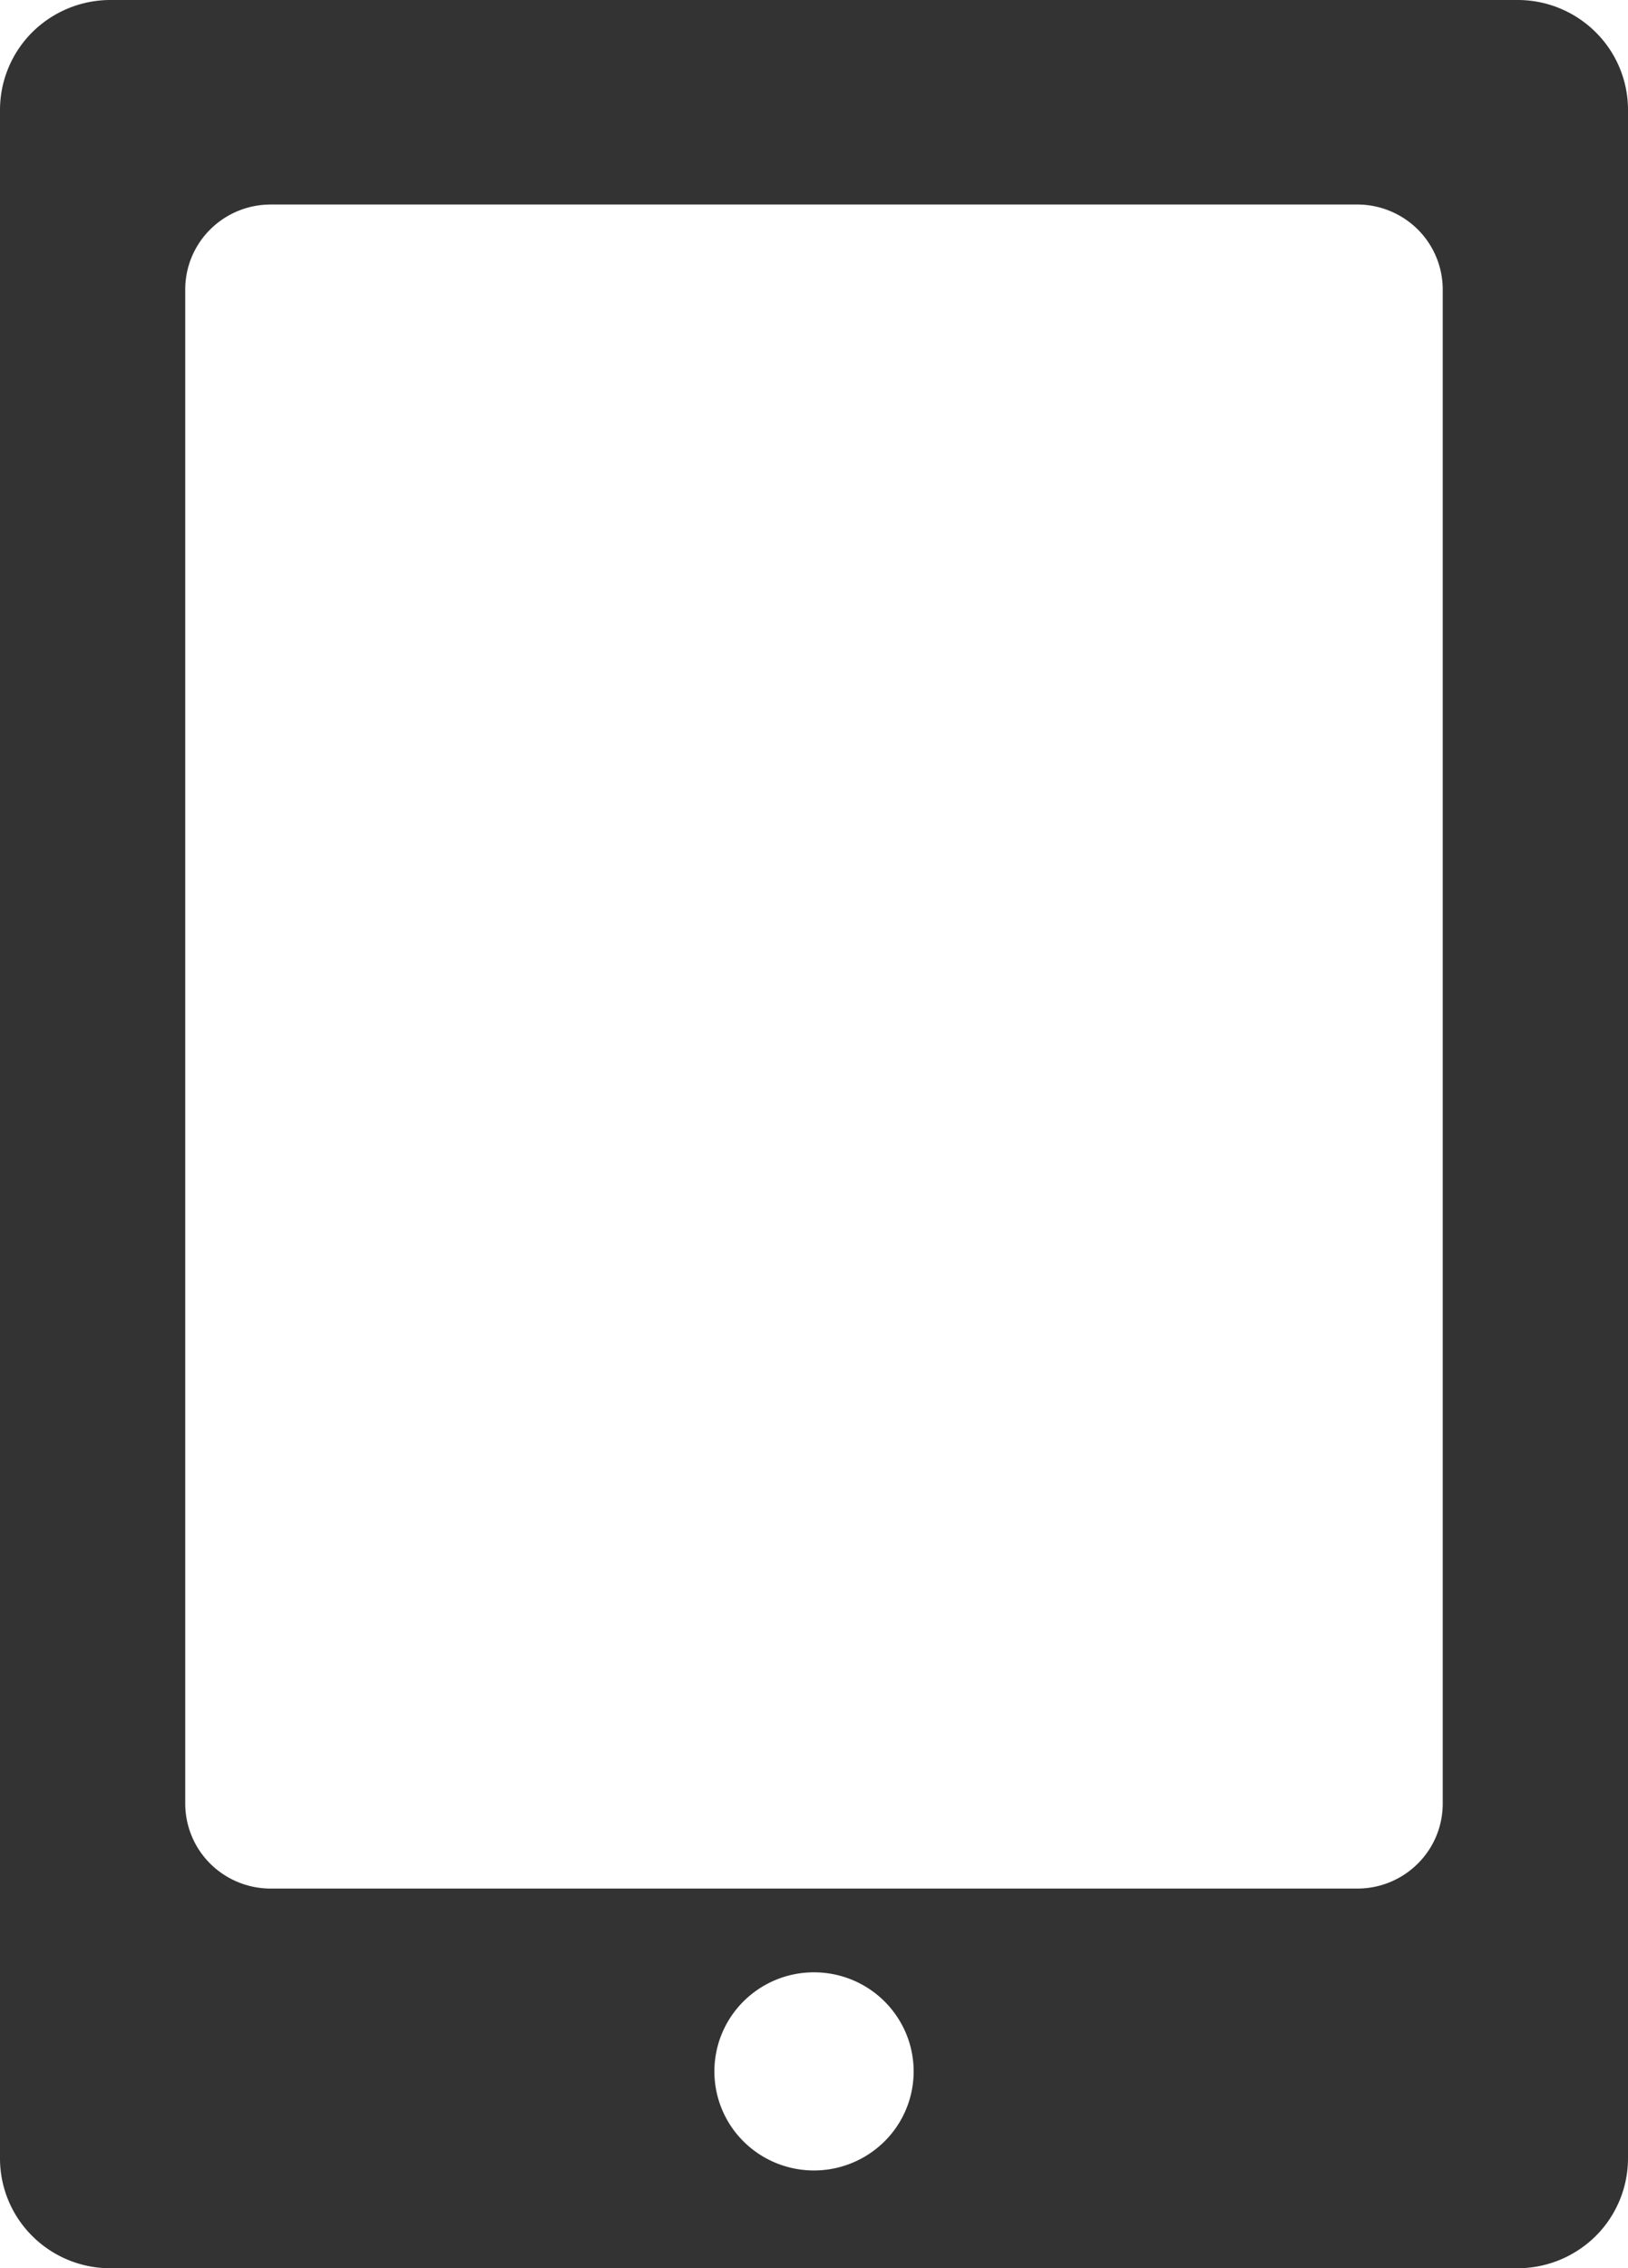 <svg width="51" height="71" fill="none" xmlns="http://www.w3.org/2000/svg"><path d="M3.467 0a3.478 3.478 0 0 0-2.454 1.007A3.438 3.438 0 0 0 0 3.447v64.107a3.421 3.421 0 0 0 1.013 2.439A3.461 3.461 0 0 0 3.467 71h44.066a3.48 3.48 0 0 0 2.454-1.007A3.437 3.437 0 0 0 51 67.553V3.448a3.421 3.421 0 0 0-1.013-2.44A3.462 3.462 0 0 0 47.533 0H3.467Zm5.015 6.402h34.035a2.687 2.687 0 0 1 1.896.779 2.656 2.656 0 0 1 .783 1.884v47.387a2.641 2.641 0 0 1-.783 1.884 2.676 2.676 0 0 1-1.896.779H8.482a2.688 2.688 0 0 1-1.896-.779 2.655 2.655 0 0 1-.783-1.884V9.065a2.644 2.644 0 0 1 .784-1.884 2.675 2.675 0 0 1 1.895-.778ZM25.5 61.737c.617 0 1.22.181 1.734.522.513.341.913.826 1.15 1.392a3.085 3.085 0 0 1-.677 3.38 3.139 3.139 0 0 1-3.4.673 3.117 3.117 0 0 1-1.402-1.142 3.09 3.09 0 0 1 .388-3.917 3.122 3.122 0 0 1 2.207-.908Z" fill="#333"/></svg>